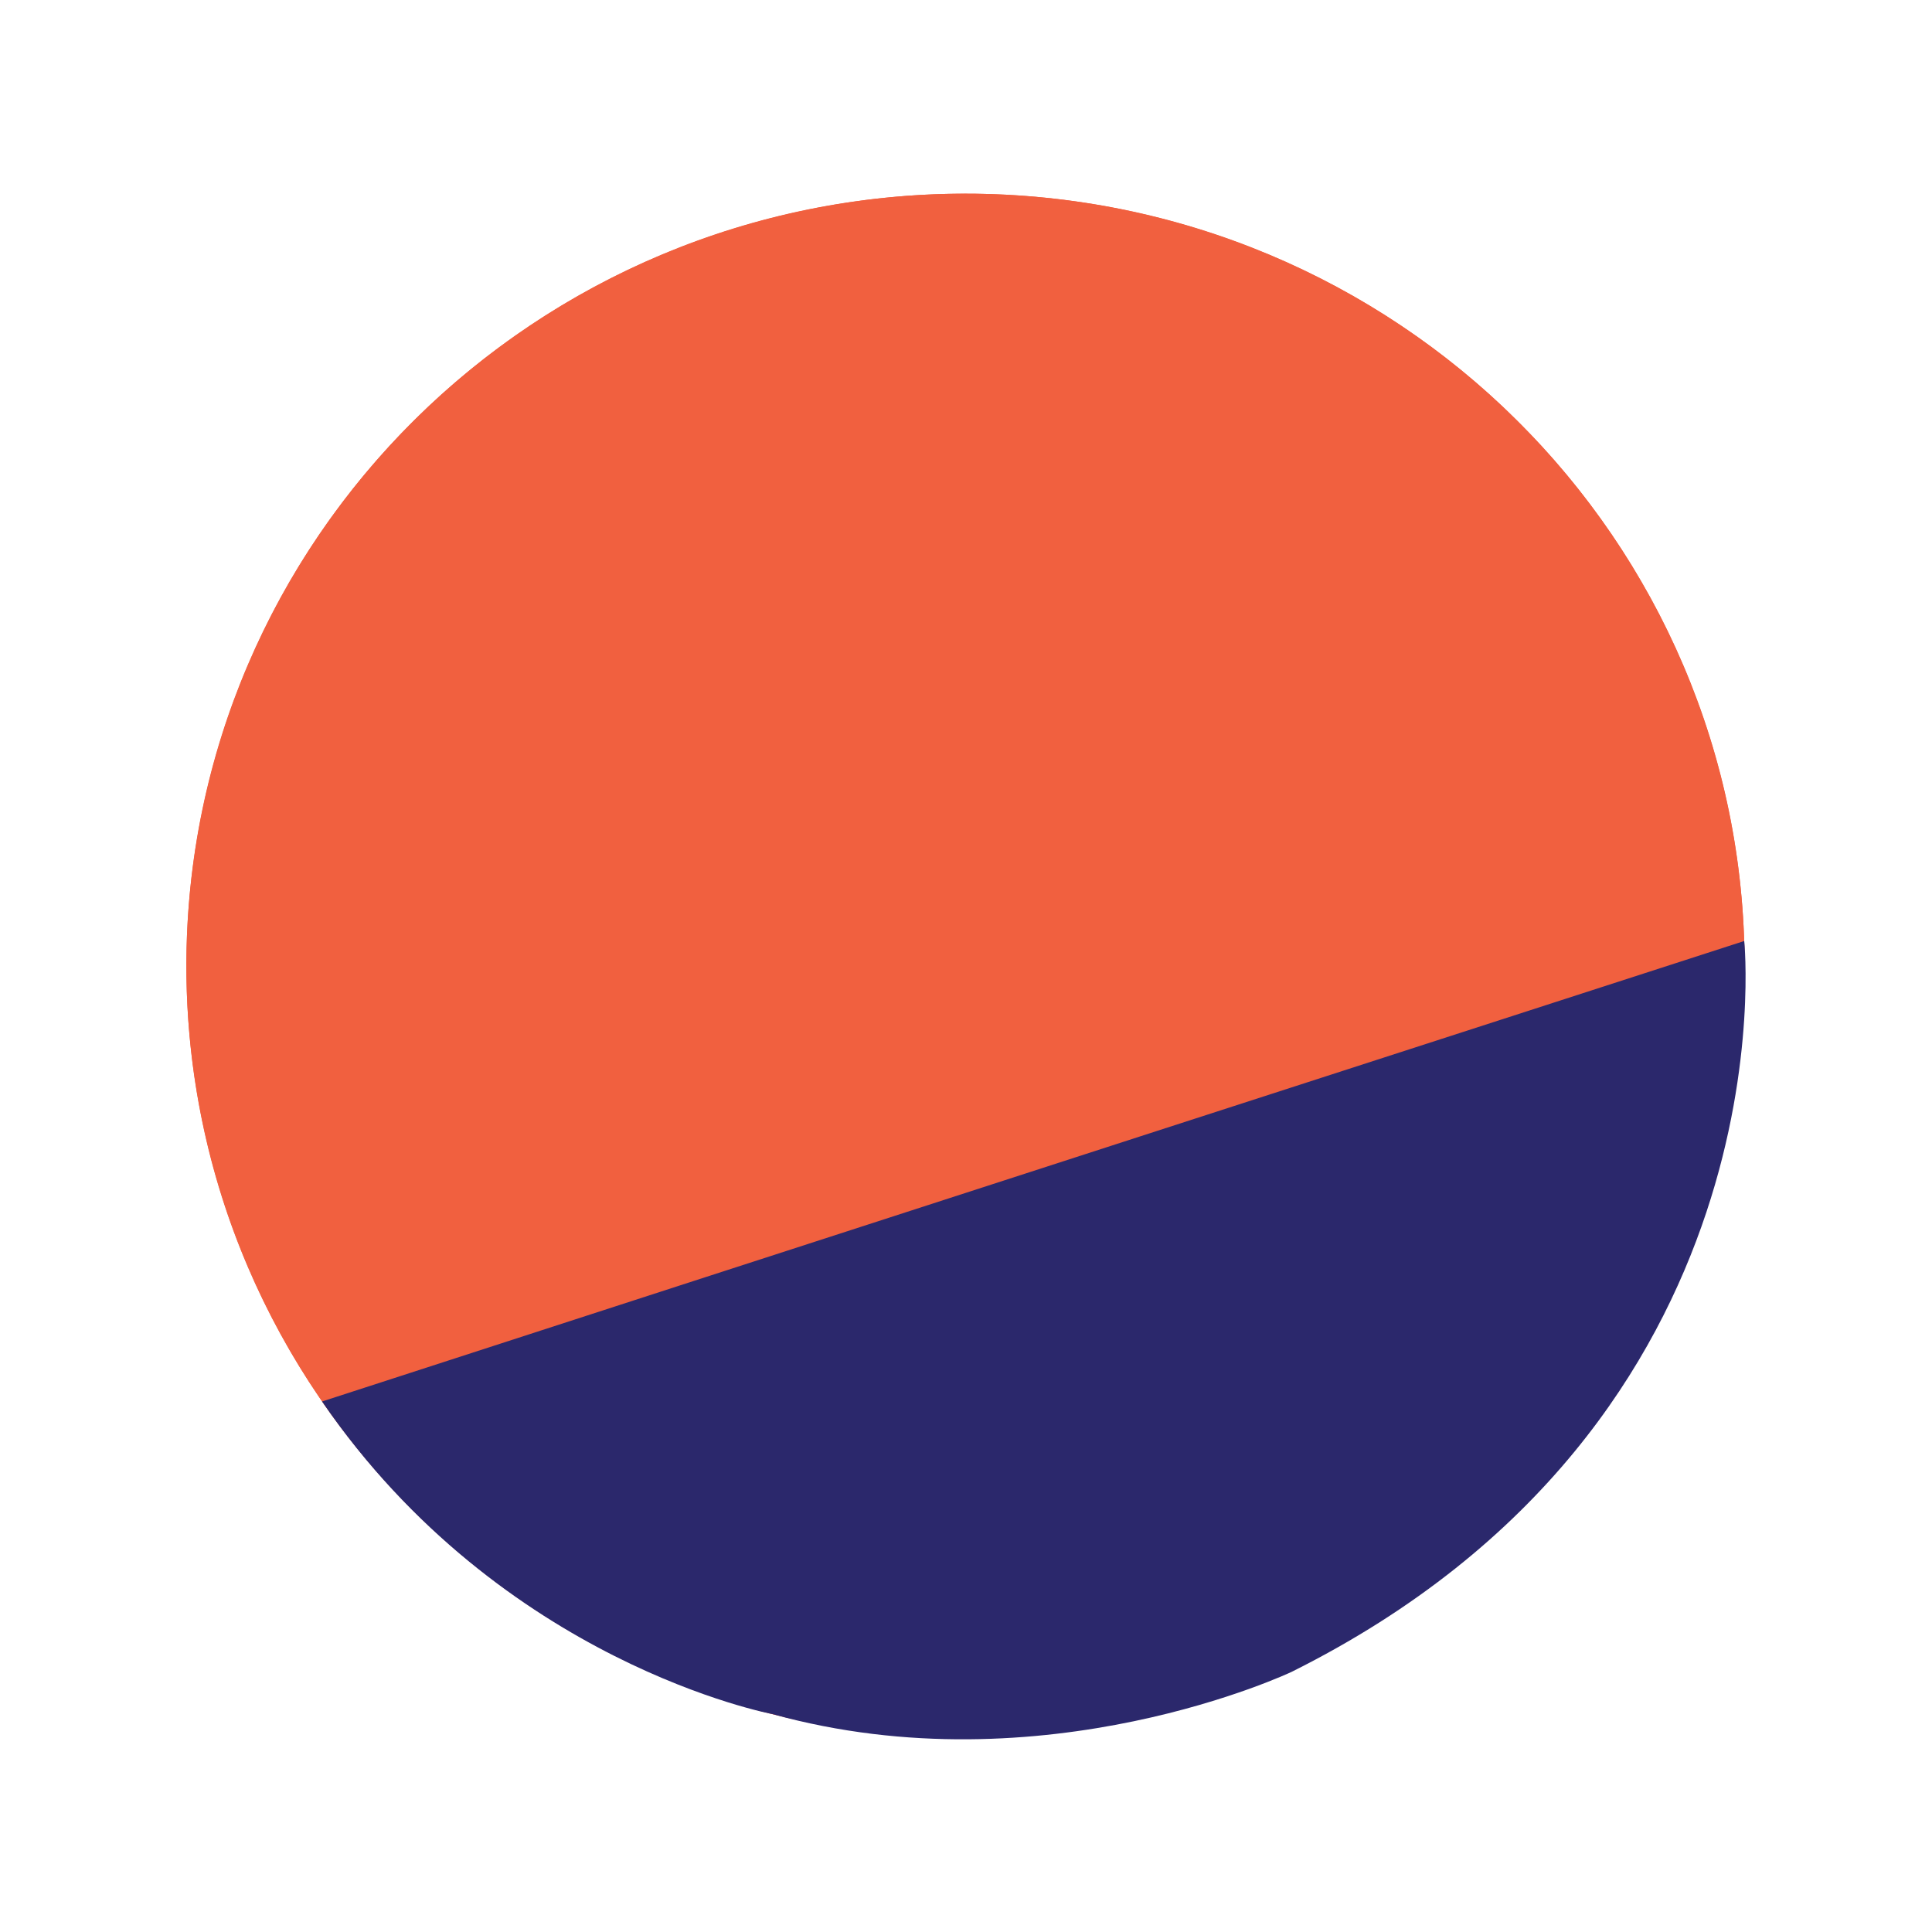 <svg viewBox="0 0 32 32" fill="none" xmlns="http://www.w3.org/2000/svg">
<path d="M15.991 28.788C23.118 28.788 28.896 23.062 28.896 15.998C28.896 8.934 23.118 3.208 15.991 3.208C8.865 3.208 3.087 8.934 3.087 15.998C3.087 23.062 8.865 28.788 15.991 28.788Z" fill="#F06040"/>
<path d="M23.52 5.61C21.447 4.134 18.979 3.301 16.429 3.215C13.878 3.129 11.359 3.795 9.19 5.129C7.021 6.462 5.3 8.403 4.244 10.706C3.188 13.009 2.844 15.57 3.257 18.067C3.67 20.563 4.82 22.882 6.563 24.73C8.305 26.579 10.562 27.873 13.046 28.451C15.531 29.028 18.133 28.862 20.523 27.974C22.912 27.085 24.983 25.515 26.472 23.46C27.46 22.096 28.168 20.552 28.555 18.917C28.942 17.282 29 15.587 28.726 13.929C28.452 12.272 27.851 10.684 26.958 9.257C26.064 7.829 24.896 6.59 23.52 5.61Z" fill="#F1603F"/>
<path d="M5.334 23.213C5.334 23.213 13.861 20.444 28.89 15.586C28.89 15.586 29.713 23.541 21.394 27.691C21.394 27.691 17.291 29.64 12.79 28.39C12.79 28.39 8.309 27.551 5.334 23.213Z" fill="#2B286C"/>
</svg>
